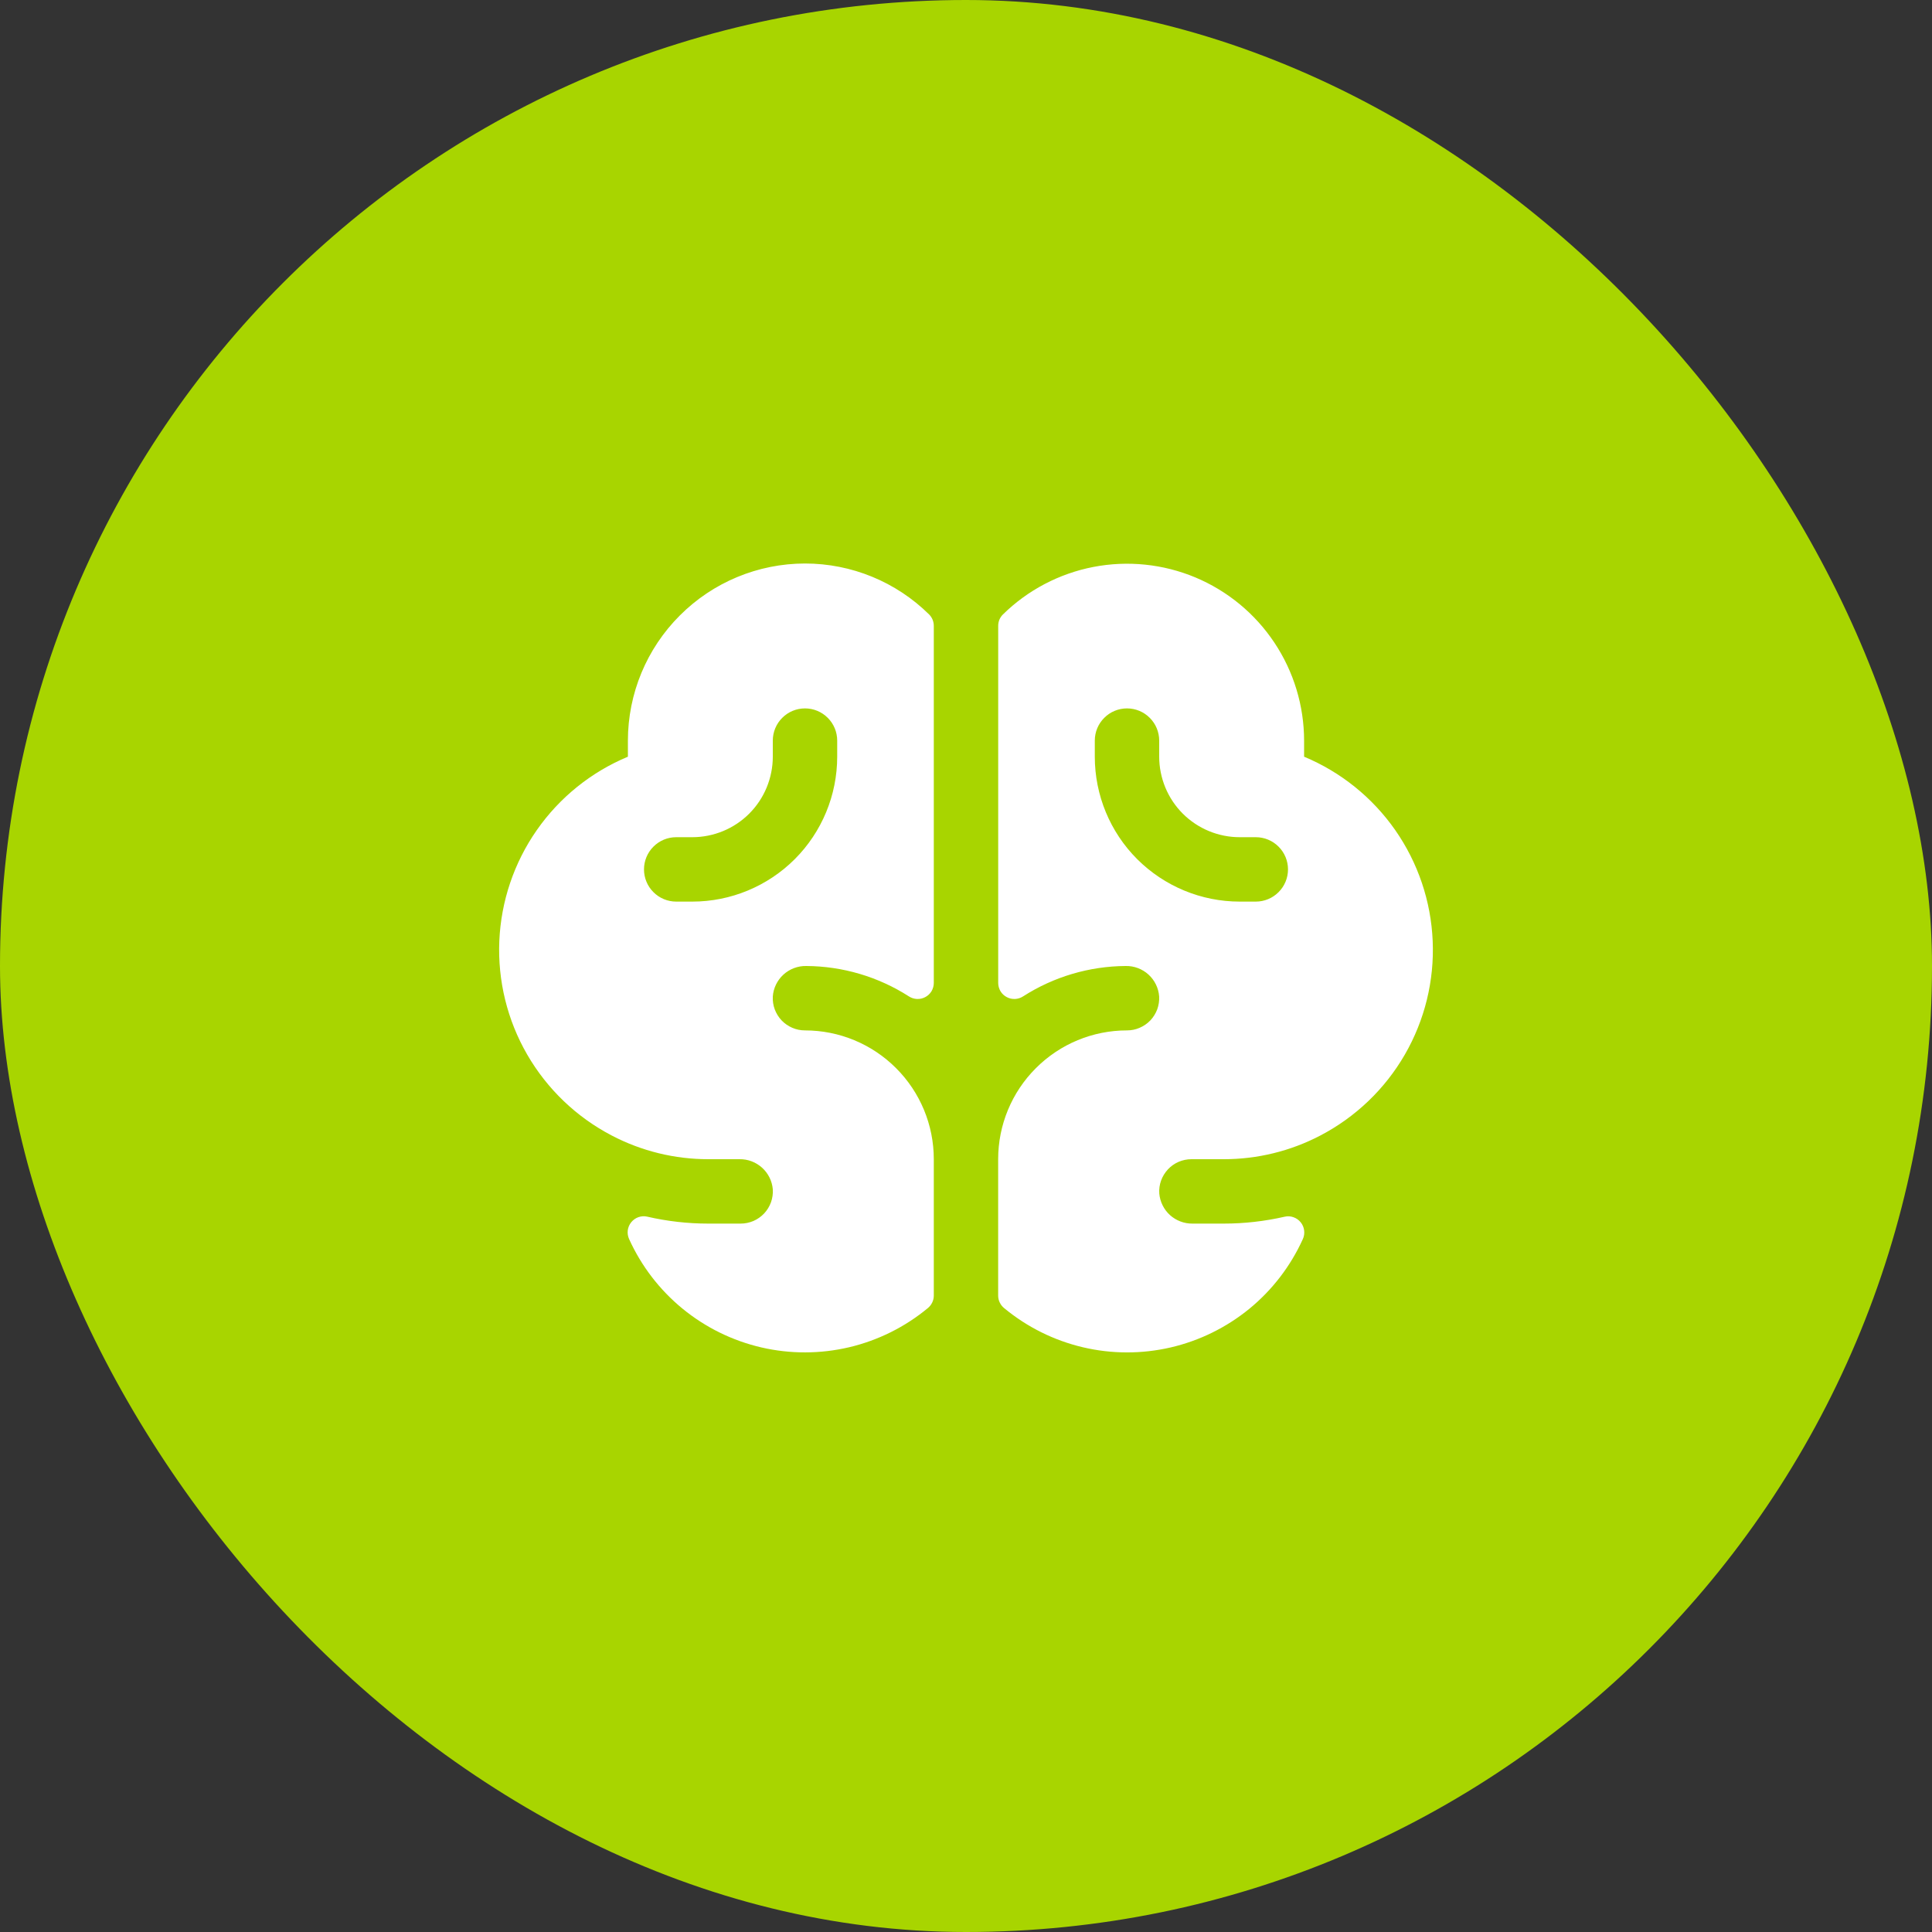 <svg xmlns="http://www.w3.org/2000/svg" fill="none" viewBox="0 0 45 45" height="45" width="45">
<rect x="0" y="0" width="45" height="45" fill="#333333" stroke="none"/>
<rect fill="#A8D500" rx="22.5" height="45" width="45"></rect>
<path fill="white" d="M30.375 17.625V17.25C30.374 16.437 30.133 15.643 29.682 14.967C29.232 14.291 28.591 13.763 27.842 13.449C27.092 13.136 26.266 13.051 25.468 13.205C24.671 13.359 23.936 13.745 23.357 14.315C23.323 14.349 23.296 14.39 23.277 14.435C23.259 14.48 23.25 14.528 23.25 14.577V22.895C23.25 22.962 23.269 23.029 23.303 23.087C23.338 23.145 23.388 23.192 23.448 23.224C23.507 23.256 23.574 23.271 23.642 23.268C23.709 23.265 23.775 23.244 23.831 23.207C24.544 22.75 25.373 22.505 26.22 22.5C26.416 22.496 26.606 22.568 26.751 22.7C26.896 22.832 26.985 23.015 26.999 23.211C27.004 23.312 26.989 23.414 26.954 23.51C26.918 23.605 26.864 23.693 26.794 23.767C26.724 23.84 26.639 23.899 26.545 23.939C26.452 23.98 26.351 24 26.249 24C25.453 24 24.69 24.316 24.128 24.879C23.565 25.441 23.249 26.204 23.249 27V30.176C23.249 30.232 23.261 30.288 23.286 30.338C23.31 30.389 23.345 30.433 23.389 30.469C23.921 30.909 24.547 31.221 25.22 31.38C25.892 31.539 26.592 31.54 27.265 31.385C27.938 31.229 28.566 30.92 29.101 30.483C29.635 30.045 30.061 29.489 30.346 28.86C30.375 28.797 30.385 28.727 30.376 28.658C30.367 28.589 30.34 28.524 30.296 28.47C30.252 28.416 30.195 28.375 30.129 28.352C30.064 28.328 29.993 28.324 29.925 28.339C29.457 28.446 28.98 28.5 28.5 28.5H27.775C27.582 28.502 27.395 28.431 27.251 28.302C27.108 28.172 27.019 27.992 27.002 27.8C26.995 27.697 27.009 27.594 27.044 27.497C27.079 27.401 27.133 27.312 27.203 27.237C27.273 27.162 27.358 27.102 27.453 27.061C27.547 27.021 27.649 27 27.752 27H28.502C29.285 27.001 30.058 26.812 30.752 26.449C31.574 26.02 32.257 25.367 32.721 24.564C33.185 23.761 33.41 22.843 33.37 21.917C33.331 20.991 33.028 20.095 32.498 19.335C31.967 18.575 31.231 17.982 30.375 17.625ZM29.25 21H28.875C27.98 21 27.121 20.644 26.488 20.012C25.855 19.379 25.5 18.52 25.5 17.625V17.25C25.5 17.051 25.579 16.86 25.72 16.72C25.86 16.579 26.051 16.5 26.25 16.5C26.449 16.5 26.64 16.579 26.78 16.72C26.921 16.86 27 17.051 27 17.25V17.625C27 17.871 27.049 18.115 27.143 18.343C27.237 18.57 27.375 18.777 27.549 18.951C27.901 19.302 28.378 19.5 28.875 19.5H29.25C29.449 19.5 29.64 19.579 29.78 19.72C29.921 19.86 30 20.051 30 20.25C30 20.449 29.921 20.64 29.78 20.78C29.64 20.921 29.449 21 29.25 21ZM18.75 13.125C17.656 13.126 16.608 13.561 15.835 14.335C15.061 15.108 14.626 16.156 14.625 17.25V17.625C13.769 17.982 13.033 18.575 12.503 19.335C11.972 20.096 11.67 20.991 11.63 21.918C11.591 22.844 11.816 23.762 12.28 24.564C12.745 25.367 13.428 26.021 14.25 26.449C14.944 26.812 15.716 27.001 16.5 27H17.225C17.419 26.997 17.606 27.068 17.75 27.198C17.894 27.328 17.983 27.507 18 27.7C18.007 27.803 17.992 27.906 17.958 28.003C17.923 28.099 17.869 28.188 17.799 28.263C17.728 28.338 17.643 28.398 17.549 28.439C17.454 28.479 17.353 28.5 17.25 28.5H16.5C16.02 28.5 15.542 28.446 15.074 28.338C15.006 28.323 14.935 28.327 14.87 28.35C14.804 28.373 14.747 28.414 14.703 28.468C14.659 28.522 14.631 28.587 14.622 28.656C14.613 28.725 14.624 28.795 14.652 28.858C14.937 29.488 15.363 30.043 15.897 30.481C16.432 30.919 17.06 31.228 17.733 31.384C18.406 31.54 19.106 31.538 19.779 31.38C20.451 31.221 21.078 30.909 21.61 30.469C21.654 30.433 21.689 30.389 21.713 30.338C21.738 30.288 21.75 30.232 21.75 30.176V27C21.75 26.204 21.434 25.441 20.871 24.879C20.309 24.316 19.546 24 18.75 24C18.648 24 18.547 23.98 18.453 23.939C18.36 23.899 18.275 23.84 18.205 23.767C18.135 23.693 18.081 23.605 18.045 23.51C18.01 23.414 17.995 23.312 18 23.211C18.014 23.015 18.103 22.832 18.248 22.7C18.393 22.568 18.584 22.496 18.78 22.5C19.627 22.505 20.456 22.75 21.169 23.207C21.225 23.244 21.291 23.265 21.358 23.268C21.426 23.271 21.493 23.256 21.552 23.224C21.612 23.192 21.662 23.145 21.697 23.087C21.731 23.029 21.75 22.962 21.75 22.895V14.577C21.75 14.479 21.712 14.384 21.643 14.314C20.873 13.552 19.833 13.125 18.75 13.125ZM19.5 17.625C19.5 18.52 19.144 19.379 18.511 20.012C17.878 20.644 17.02 21 16.125 21H15.75C15.551 21 15.36 20.921 15.22 20.78C15.079 20.64 15 20.449 15 20.25C15 20.051 15.079 19.86 15.22 19.72C15.36 19.579 15.551 19.5 15.75 19.5H16.125C16.371 19.5 16.615 19.451 16.843 19.357C17.07 19.263 17.277 19.125 17.451 18.951C17.625 18.777 17.763 18.57 17.857 18.343C17.951 18.115 18 17.871 18 17.625V17.25C18 17.051 18.079 16.86 18.22 16.72C18.36 16.579 18.551 16.5 18.75 16.5C18.949 16.5 19.14 16.579 19.28 16.72C19.421 16.86 19.5 17.051 19.5 17.25V17.625Z"></path>
</svg>
